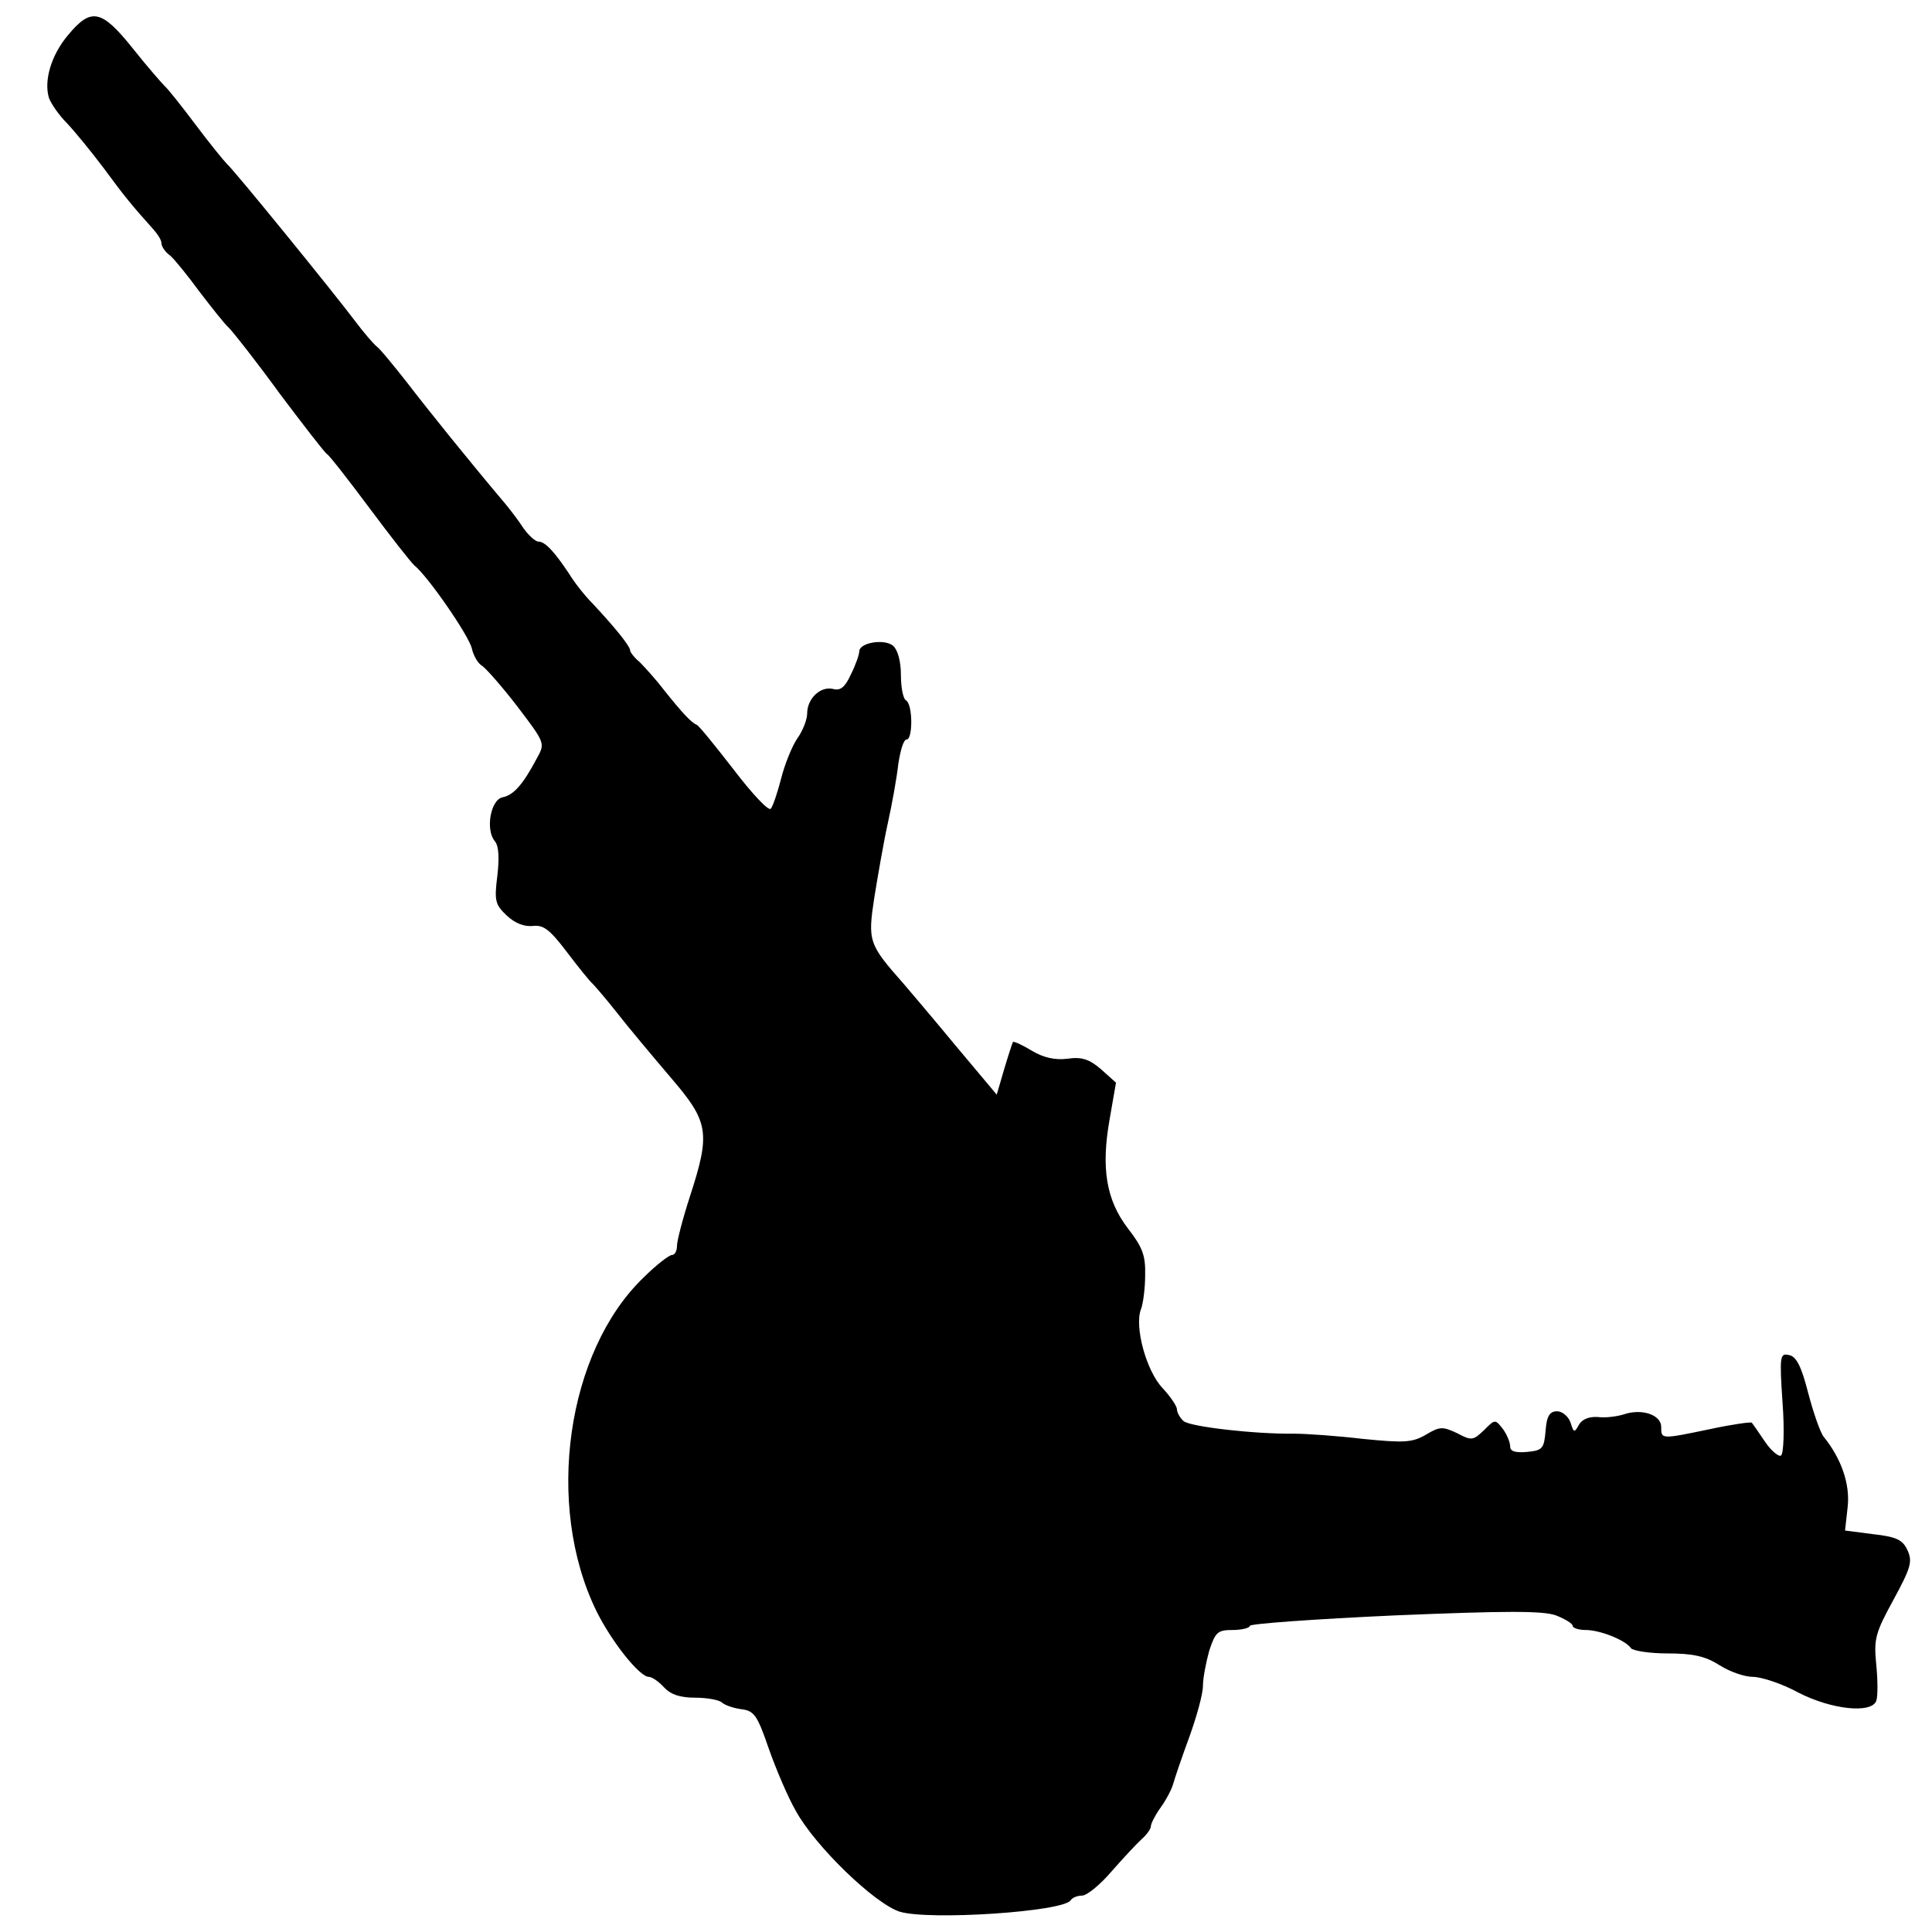 <?xml version="1.0" encoding="UTF-8" standalone="yes"?>
<svg version="1.0" xmlns="http://www.w3.org/2000/svg" width="371" height="369" viewBox="0 0 371 369" preserveAspectRatio="xMidYMid meet">
  <g transform="translate(0,369) scale(0.1,-0.1)" fill="#000000" stroke="none">
    <path d="M131 3623 c-33 -39 -47 -88 -37 -121 4 -11 19 -33 35 -49 15 -16 47
-55 71 -87 39 -53 52 -69 95 -117 8 -9 15 -20 15 -26 0 -6 7 -17 17 -24 9 -8
34 -39 56 -69 23 -30 48 -62 57 -70 8 -8 53 -65 98 -127 46 -61 86 -113 90
-115 4 -2 40 -48 81 -103 41 -55 80 -105 87 -111 26 -21 104 -134 110 -159 3
-14 12 -29 19 -33 7 -4 38 -39 68 -78 54 -71 54 -71 38 -100 -27 -51 -45 -71
-66 -75 -23 -5 -33 -62 -15 -84 8 -9 9 -33 5 -67 -6 -48 -4 -55 18 -76 16 -15
34 -22 51 -20 20 2 32 -7 66 -52 22 -29 44 -56 48 -59 4 -4 25 -28 47 -56 21
-27 68 -83 102 -123 74 -86 78 -106 38 -229 -14 -43 -25 -86 -25 -95 0 -10 -4
-18 -10 -18 -5 0 -30 -19 -54 -43 -148 -142 -190 -437 -91 -640 29 -59 83
-127 101 -127 6 0 19 -9 29 -20 13 -14 31 -20 60 -20 22 0 45 -4 51 -9 5 -5
22 -11 37 -13 25 -3 31 -11 53 -75 14 -40 37 -94 52 -120 37 -68 152 -179 200
-194 57 -17 314 0 328 22 3 5 13 9 22 9 9 0 35 21 57 47 22 25 48 53 58 62 9
8 17 19 17 24 0 5 8 21 18 35 11 15 22 36 25 47 3 11 17 52 31 90 14 39 26 82
26 98 0 15 6 45 12 67 12 36 16 40 45 40 18 0 33 4 33 8 0 4 125 13 278 20
216 9 285 9 310 0 18 -7 32 -16 32 -20 0 -4 11 -8 25 -8 27 0 76 -19 87 -35 4
-5 36 -10 70 -10 48 0 72 -5 99 -22 20 -13 49 -23 65 -23 16 0 56 -13 87 -30
64 -33 141 -41 150 -16 3 8 3 39 0 69 -5 50 -2 61 33 125 33 61 37 73 27 95
-9 20 -21 26 -66 31 l-54 7 5 45 c5 44 -12 93 -46 135 -7 9 -20 47 -30 85 -13
51 -23 70 -37 72 -17 4 -18 -2 -12 -92 4 -53 2 -98 -3 -101 -4 -3 -19 9 -31
27 -12 18 -24 35 -25 36 -1 2 -37 -3 -79 -12 -96 -20 -95 -20 -95 4 0 23 -37
36 -72 24 -13 -4 -35 -7 -50 -5 -16 1 -30 -4 -36 -15 -9 -16 -10 -15 -16 4 -4
12 -16 22 -26 22 -14 0 -20 -9 -22 -37 -3 -35 -6 -38 -35 -41 -23 -2 -33 1
-33 10 0 8 -6 23 -14 34 -15 19 -15 19 -36 -2 -21 -20 -24 -21 -52 -6 -28 13
-33 13 -60 -3 -26 -15 -41 -16 -121 -8 -51 6 -110 10 -132 10 -74 -1 -198 13
-212 24 -7 6 -13 17 -13 23 0 6 -13 25 -28 41 -31 33 -54 118 -41 151 4 10 8
40 8 65 1 38 -5 54 -33 90 -42 55 -52 116 -35 211 l12 69 -29 26 c-22 19 -37
24 -64 20 -24 -3 -46 2 -68 15 -18 11 -35 19 -37 17 -1 -2 -9 -26 -17 -53
l-14 -48 -78 93 c-43 52 -88 105 -100 119 -68 77 -70 82 -57 167 7 43 18 107
26 143 8 36 17 86 20 113 4 26 10 47 16 47 12 0 12 67 -1 75 -6 3 -10 26 -10
49 0 26 -6 48 -15 56 -17 14 -65 6 -65 -11 0 -6 -7 -26 -16 -44 -11 -24 -20
-32 -34 -28 -24 6 -50 -18 -50 -47 0 -11 -8 -33 -19 -48 -10 -15 -24 -49 -31
-77 -7 -27 -16 -54 -20 -58 -4 -5 -36 29 -71 75 -35 45 -67 85 -71 86 -11 5
-27 22 -63 67 -16 21 -38 45 -47 54 -10 8 -18 19 -18 22 0 8 -28 43 -72 90
-16 16 -36 42 -45 57 -28 42 -46 62 -59 62 -6 0 -19 12 -29 26 -9 14 -25 35
-35 47 -66 78 -149 181 -188 232 -26 33 -52 65 -59 70 -7 6 -25 27 -40 47 -42
56 -234 292 -247 303 -6 6 -33 39 -60 75 -27 36 -54 70 -60 75 -6 6 -34 38
-61 72 -60 75 -80 79 -124 26z"/>
  </g>
</svg>
